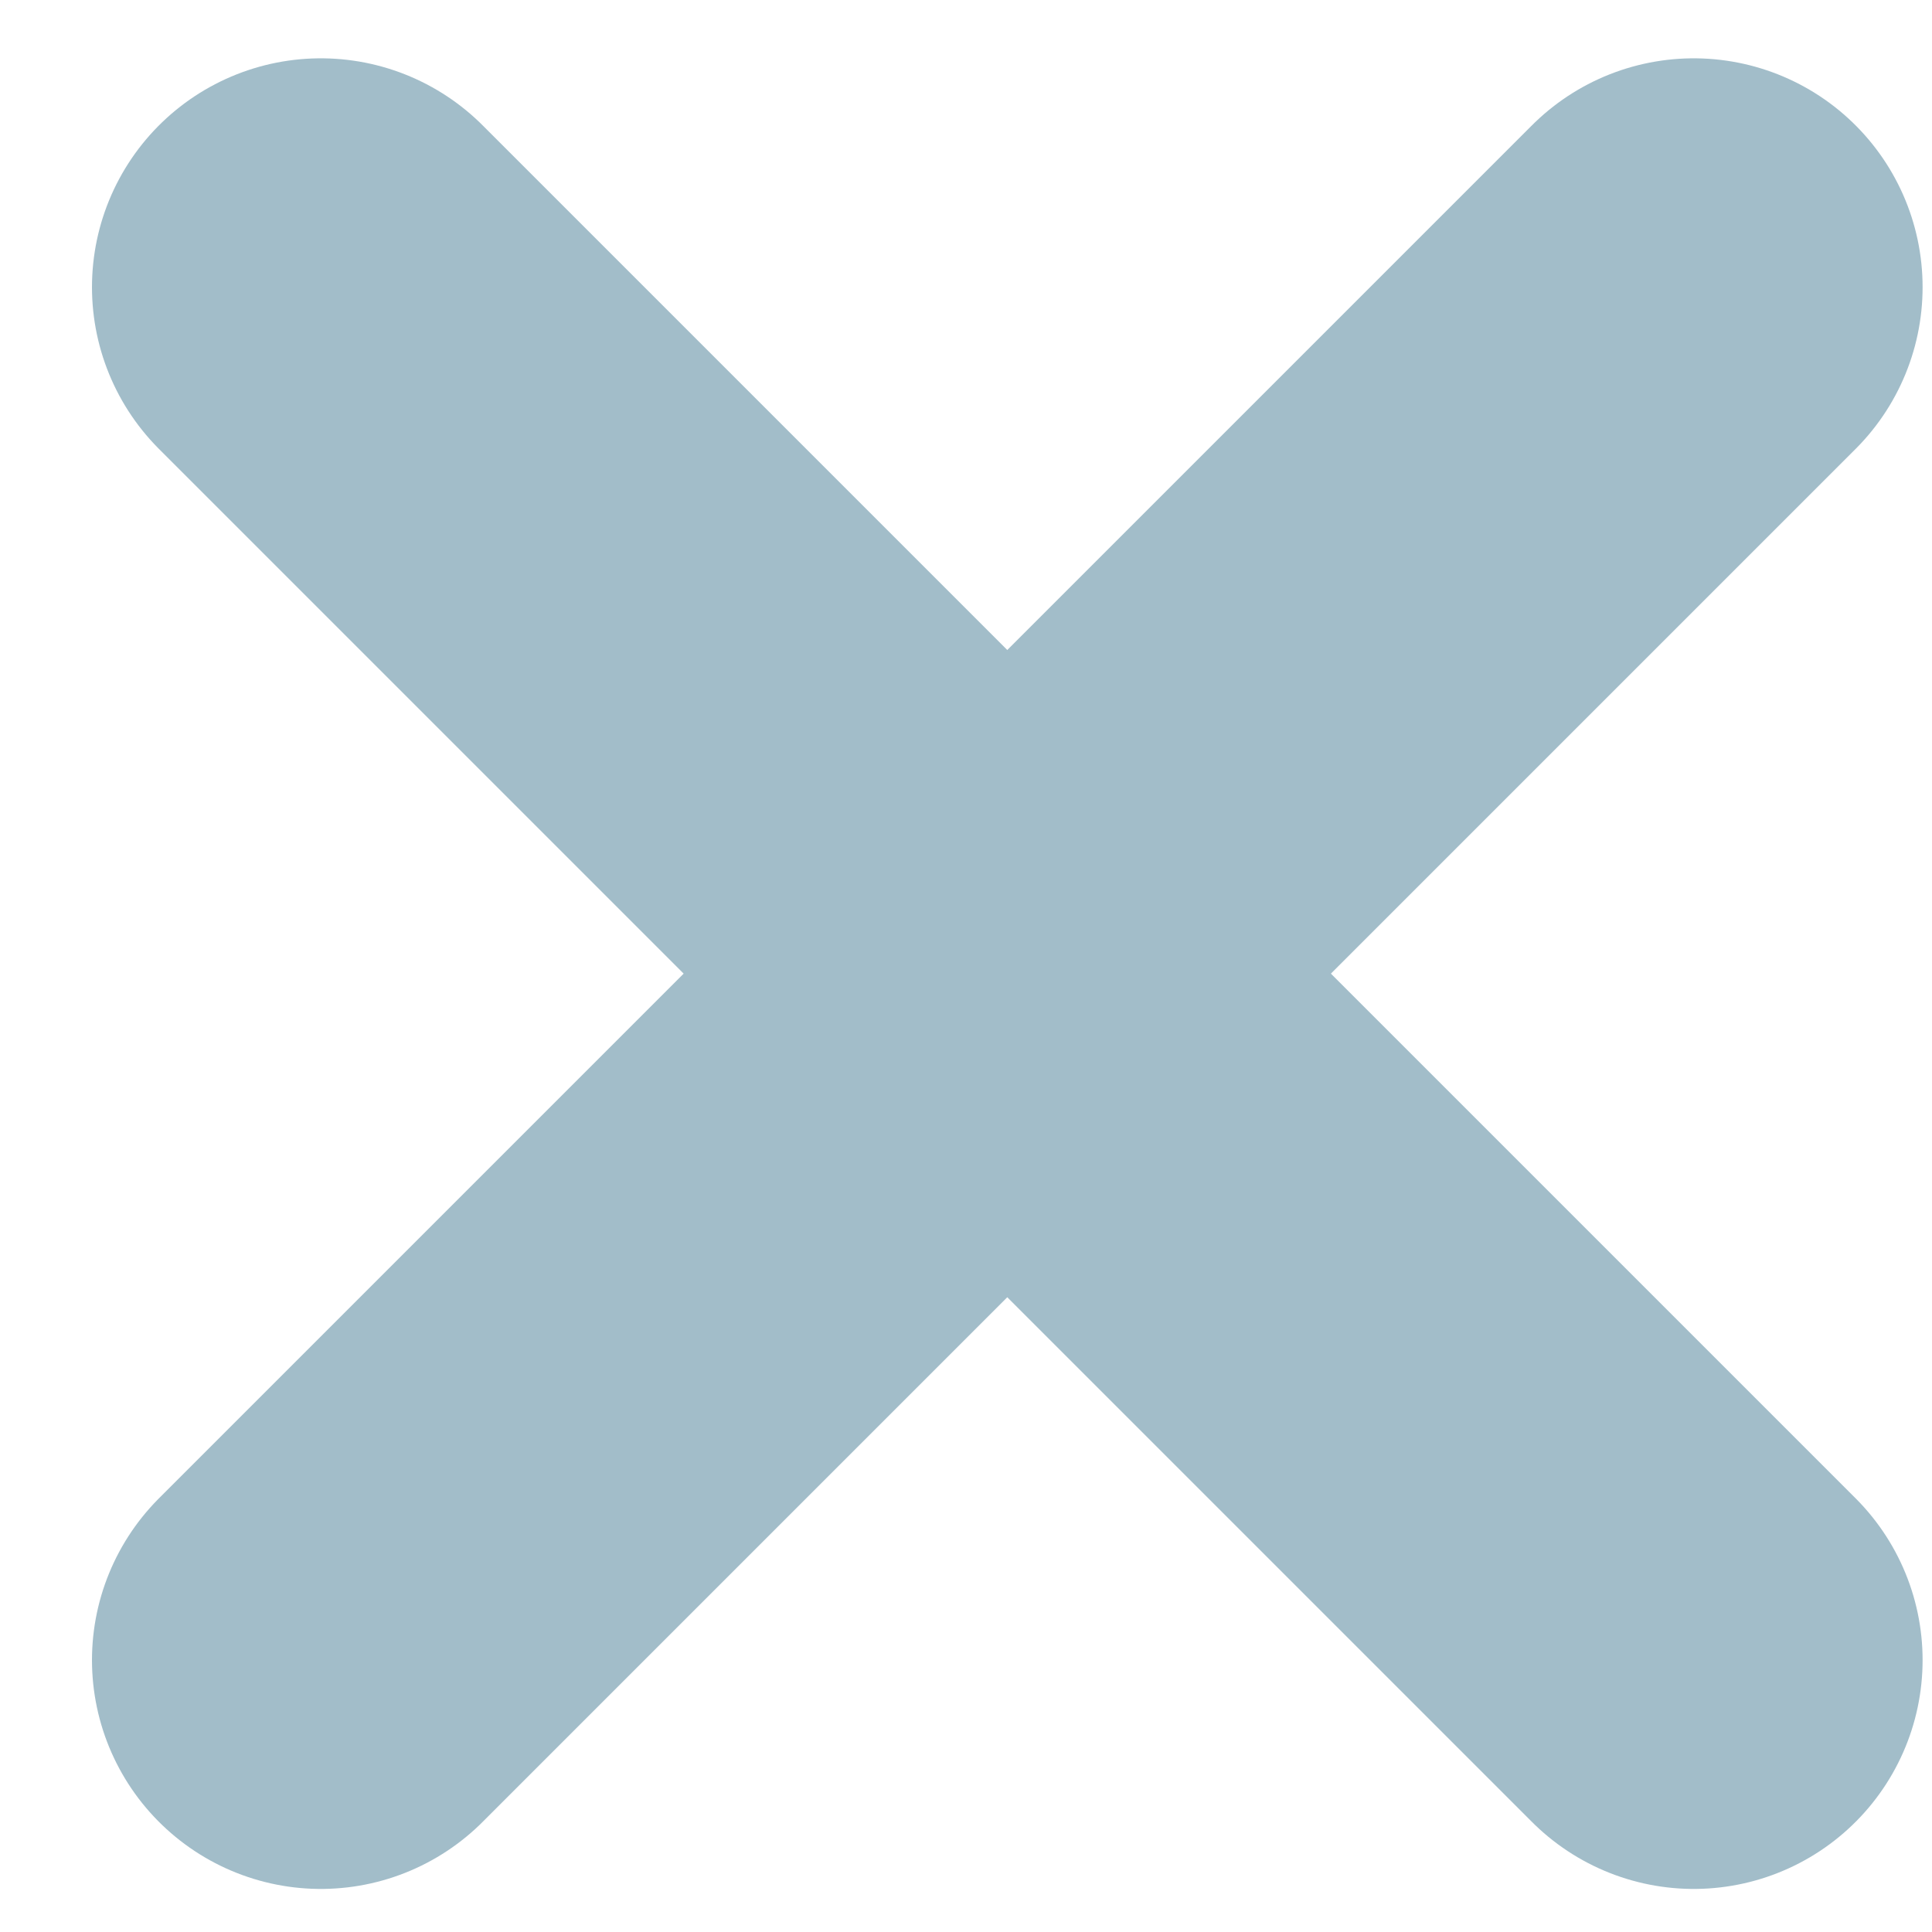 <svg width="19" height="19" viewBox="0 0 19 19" fill="none" xmlns="http://www.w3.org/2000/svg">
<path d="M3.155 2.824L16.657 16.326" stroke="#A2BDC9" stroke-width="4.501" stroke-linecap="round" stroke-linejoin="round"/>
<path d="M16.657 2.824L3.155 16.326" stroke="#A2BDC9" stroke-width="4.501" stroke-linecap="round" stroke-linejoin="round"/>
</svg>
